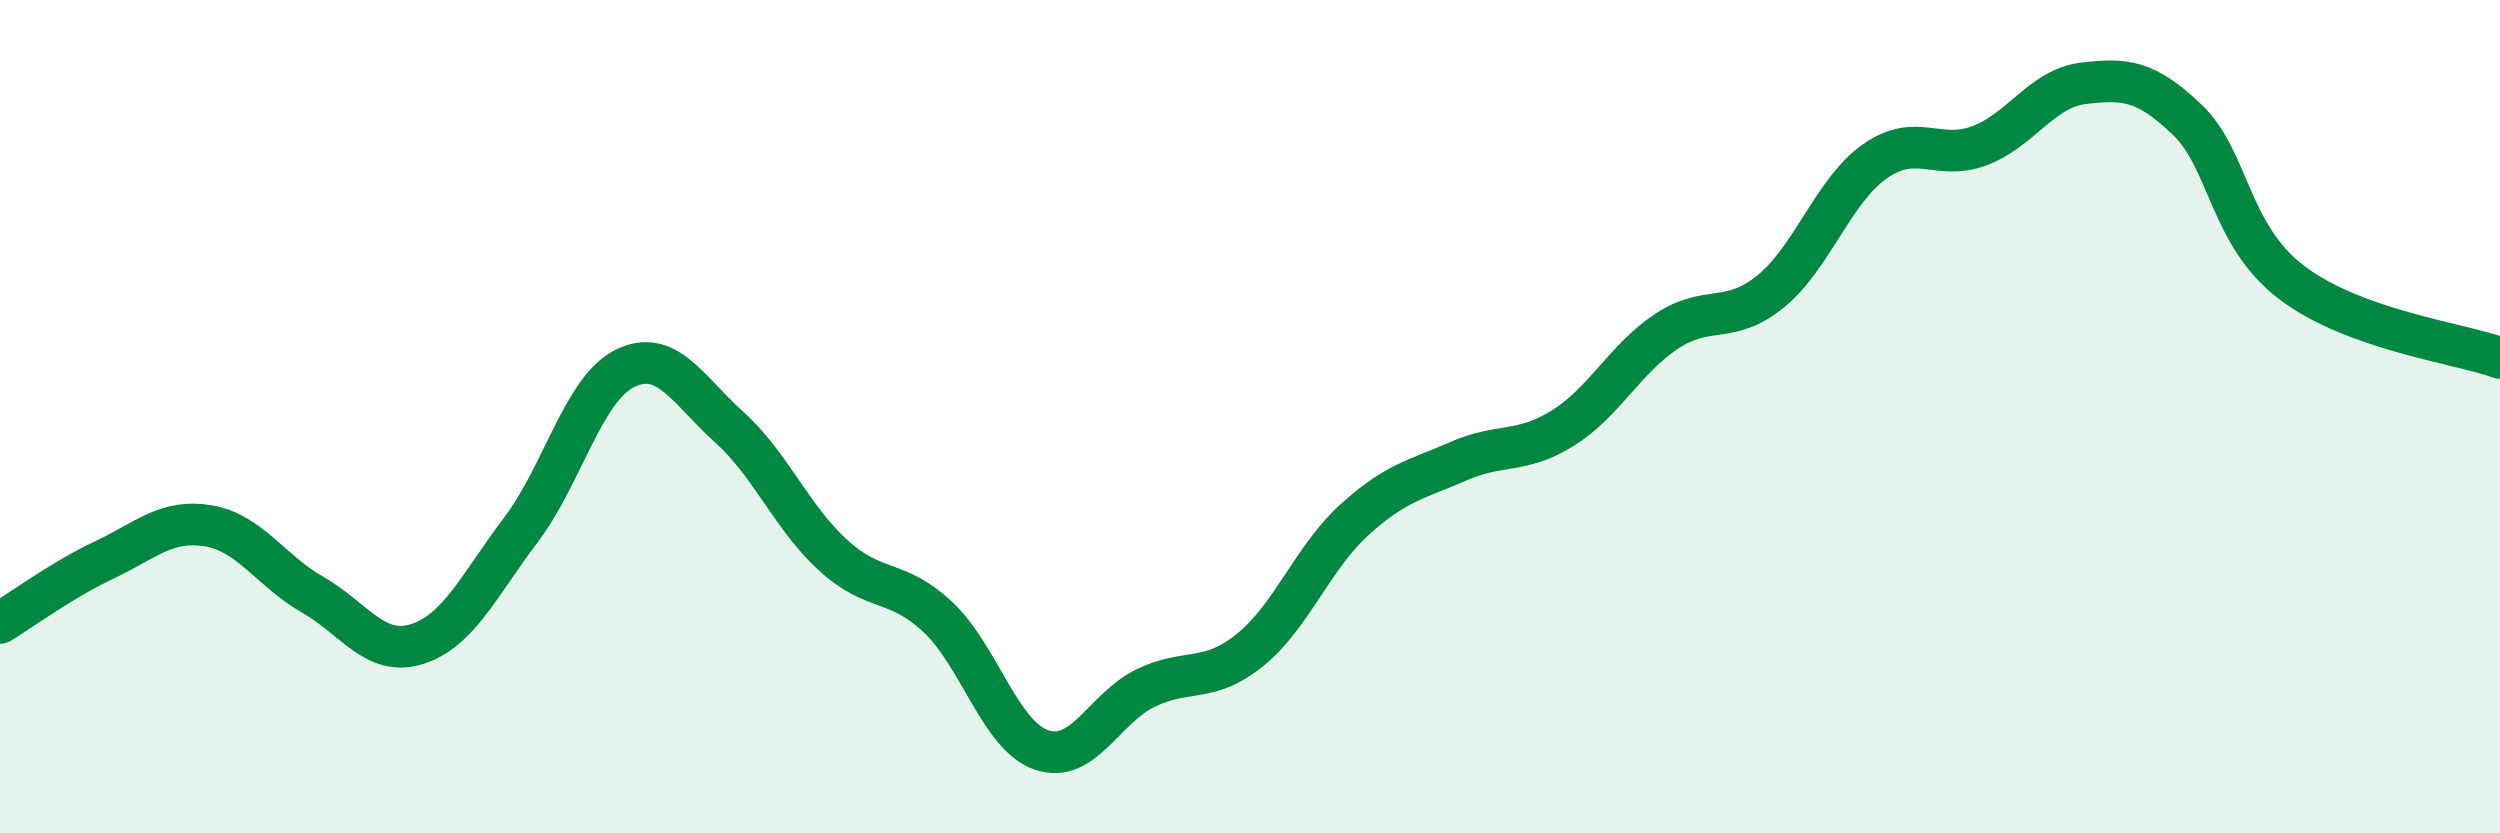
    <svg width="60" height="20" viewBox="0 0 60 20" xmlns="http://www.w3.org/2000/svg">
      <path
        d="M 0,14.95 C 0.5,14.65 1.5,13.91 2.5,13.44 C 3.5,12.97 4,12.45 5,12.62 C 6,12.79 6.5,13.7 7.5,14.27 C 8.5,14.84 9,15.77 10,15.46 C 11,15.15 11.5,14.04 12.5,12.72 C 13.5,11.4 14,9.33 15,8.84 C 16,8.35 16.5,9.35 17.5,10.25 C 18.5,11.15 19,12.42 20,13.33 C 21,14.24 21.5,13.87 22.5,14.8 C 23.5,15.73 24,17.66 25,18 C 26,18.34 26.5,16.99 27.5,16.51 C 28.5,16.03 29,16.41 30,15.6 C 31,14.79 31.5,13.39 32.5,12.48 C 33.5,11.57 34,11.51 35,11.07 C 36,10.63 36.5,10.9 37.5,10.28 C 38.5,9.66 39,8.61 40,7.95 C 41,7.29 41.5,7.81 42.5,6.99 C 43.5,6.17 44,4.57 45,3.87 C 46,3.17 46.5,3.87 47.5,3.5 C 48.5,3.13 49,2.12 50,2 C 51,1.88 51.5,1.92 52.5,2.88 C 53.5,3.84 53.5,5.64 55,6.78 C 56.5,7.92 59,8.23 60,8.59L60 20L0 20Z"
        fill="#008740"
        opacity="0.1"
        stroke-linecap="round"
        stroke-linejoin="round"
      />
      <path
        d="M 0,14.95 C 0.5,14.65 1.5,13.91 2.5,13.44 C 3.5,12.97 4,12.45 5,12.62 C 6,12.79 6.5,13.7 7.5,14.27 C 8.5,14.84 9,15.77 10,15.46 C 11,15.15 11.5,14.04 12.5,12.72 C 13.5,11.4 14,9.33 15,8.84 C 16,8.35 16.5,9.35 17.5,10.25 C 18.5,11.15 19,12.42 20,13.33 C 21,14.24 21.5,13.87 22.5,14.8 C 23.5,15.73 24,17.66 25,18 C 26,18.34 26.5,16.99 27.5,16.51 C 28.5,16.03 29,16.41 30,15.6 C 31,14.79 31.5,13.39 32.5,12.48 C 33.5,11.57 34,11.51 35,11.07 C 36,10.63 36.5,10.9 37.5,10.28 C 38.5,9.66 39,8.61 40,7.95 C 41,7.29 41.5,7.81 42.5,6.99 C 43.5,6.17 44,4.57 45,3.87 C 46,3.17 46.5,3.87 47.5,3.5 C 48.5,3.13 49,2.12 50,2 C 51,1.88 51.5,1.92 52.5,2.88 C 53.5,3.84 53.5,5.64 55,6.78 C 56.5,7.92 59,8.23 60,8.59"
        stroke="#008740"
        stroke-width="1"
        fill="none"
        stroke-linecap="round"
        stroke-linejoin="round"
      />
    </svg>
  